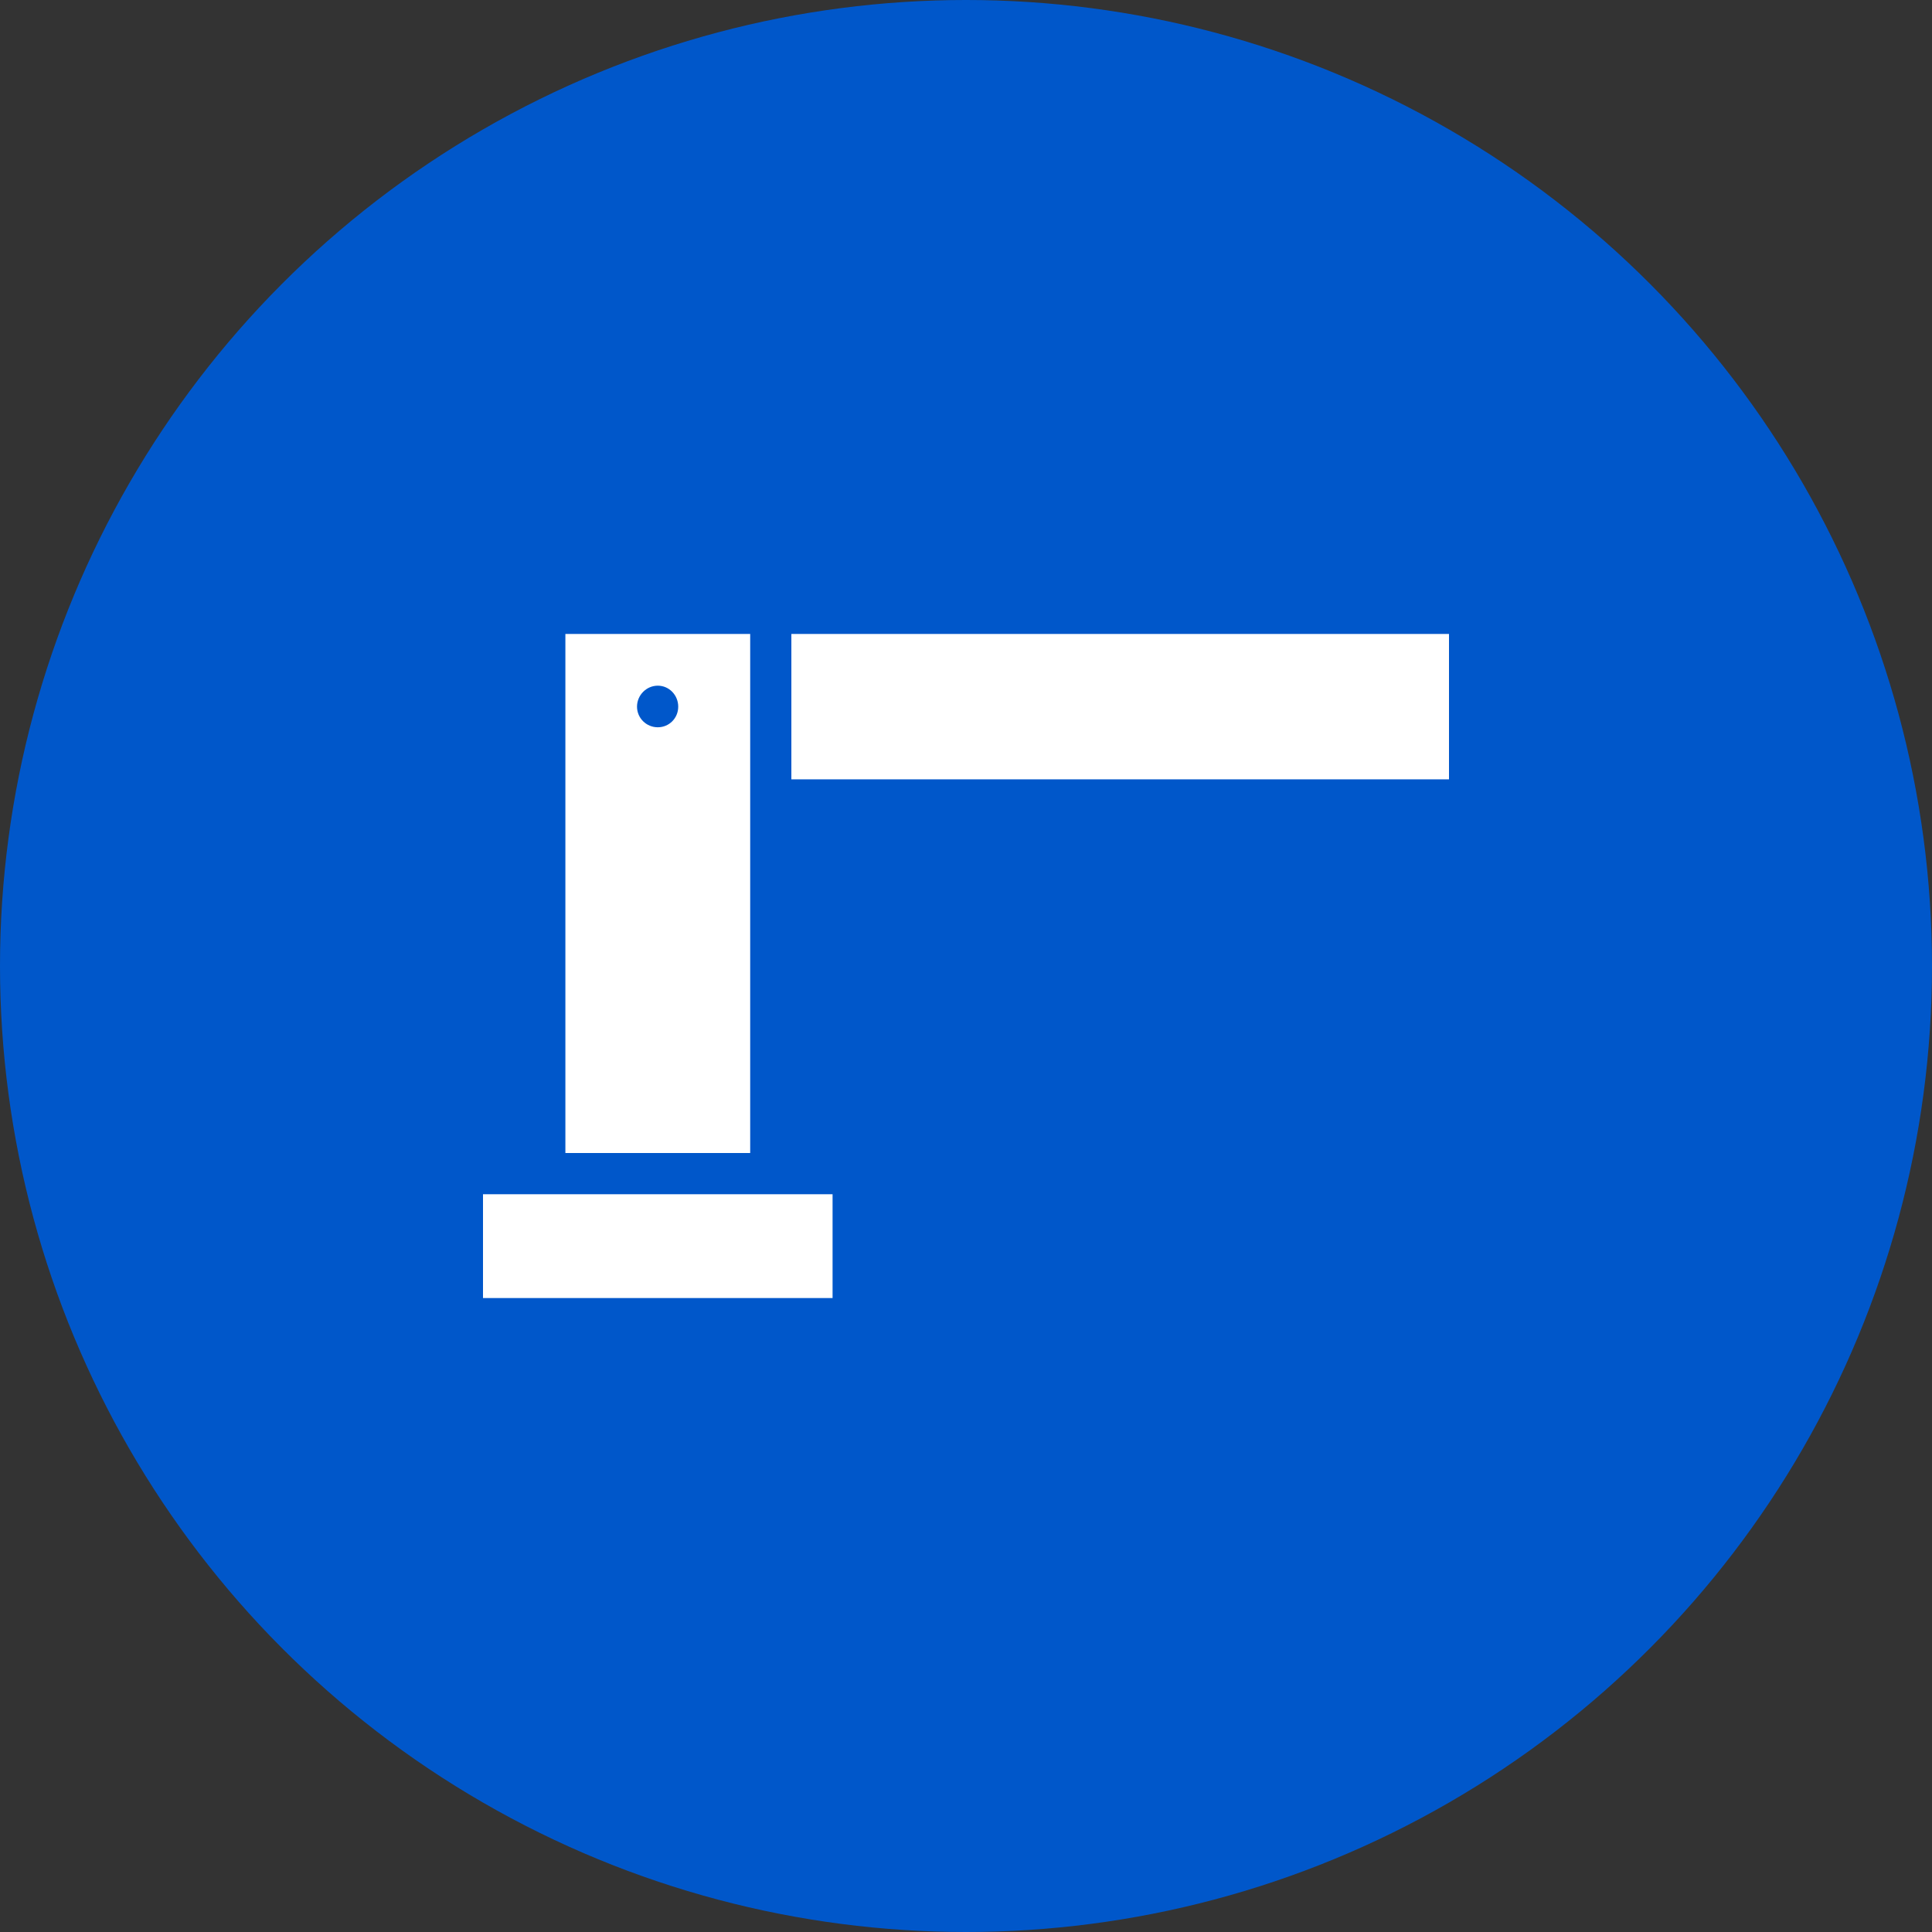 <svg width="64" height="64" viewBox="0 0 64 64" fill="none" xmlns="http://www.w3.org/2000/svg">
<rect x="0" y="0" width="64" height="64" fill="#333333" stroke="none"/>
<circle cx="32" cy="32" r="32" fill="#0057CA"/>
<path fill-rule="evenodd" clip-rule="evenodd" d="M18.729 38.195V21H24.851V38.195H18.729ZM48 21V25.817H26.215V21H48ZM16 39.561H27.58V43H16V39.561ZM21.79 22.714C22.167 22.714 22.467 23.028 22.467 23.409C22.467 23.79 22.167 24.092 21.79 24.092C21.413 24.092 21.102 23.79 21.102 23.409C21.102 23.028 21.413 22.714 21.79 22.714Z" fill="white"/>
</svg>
